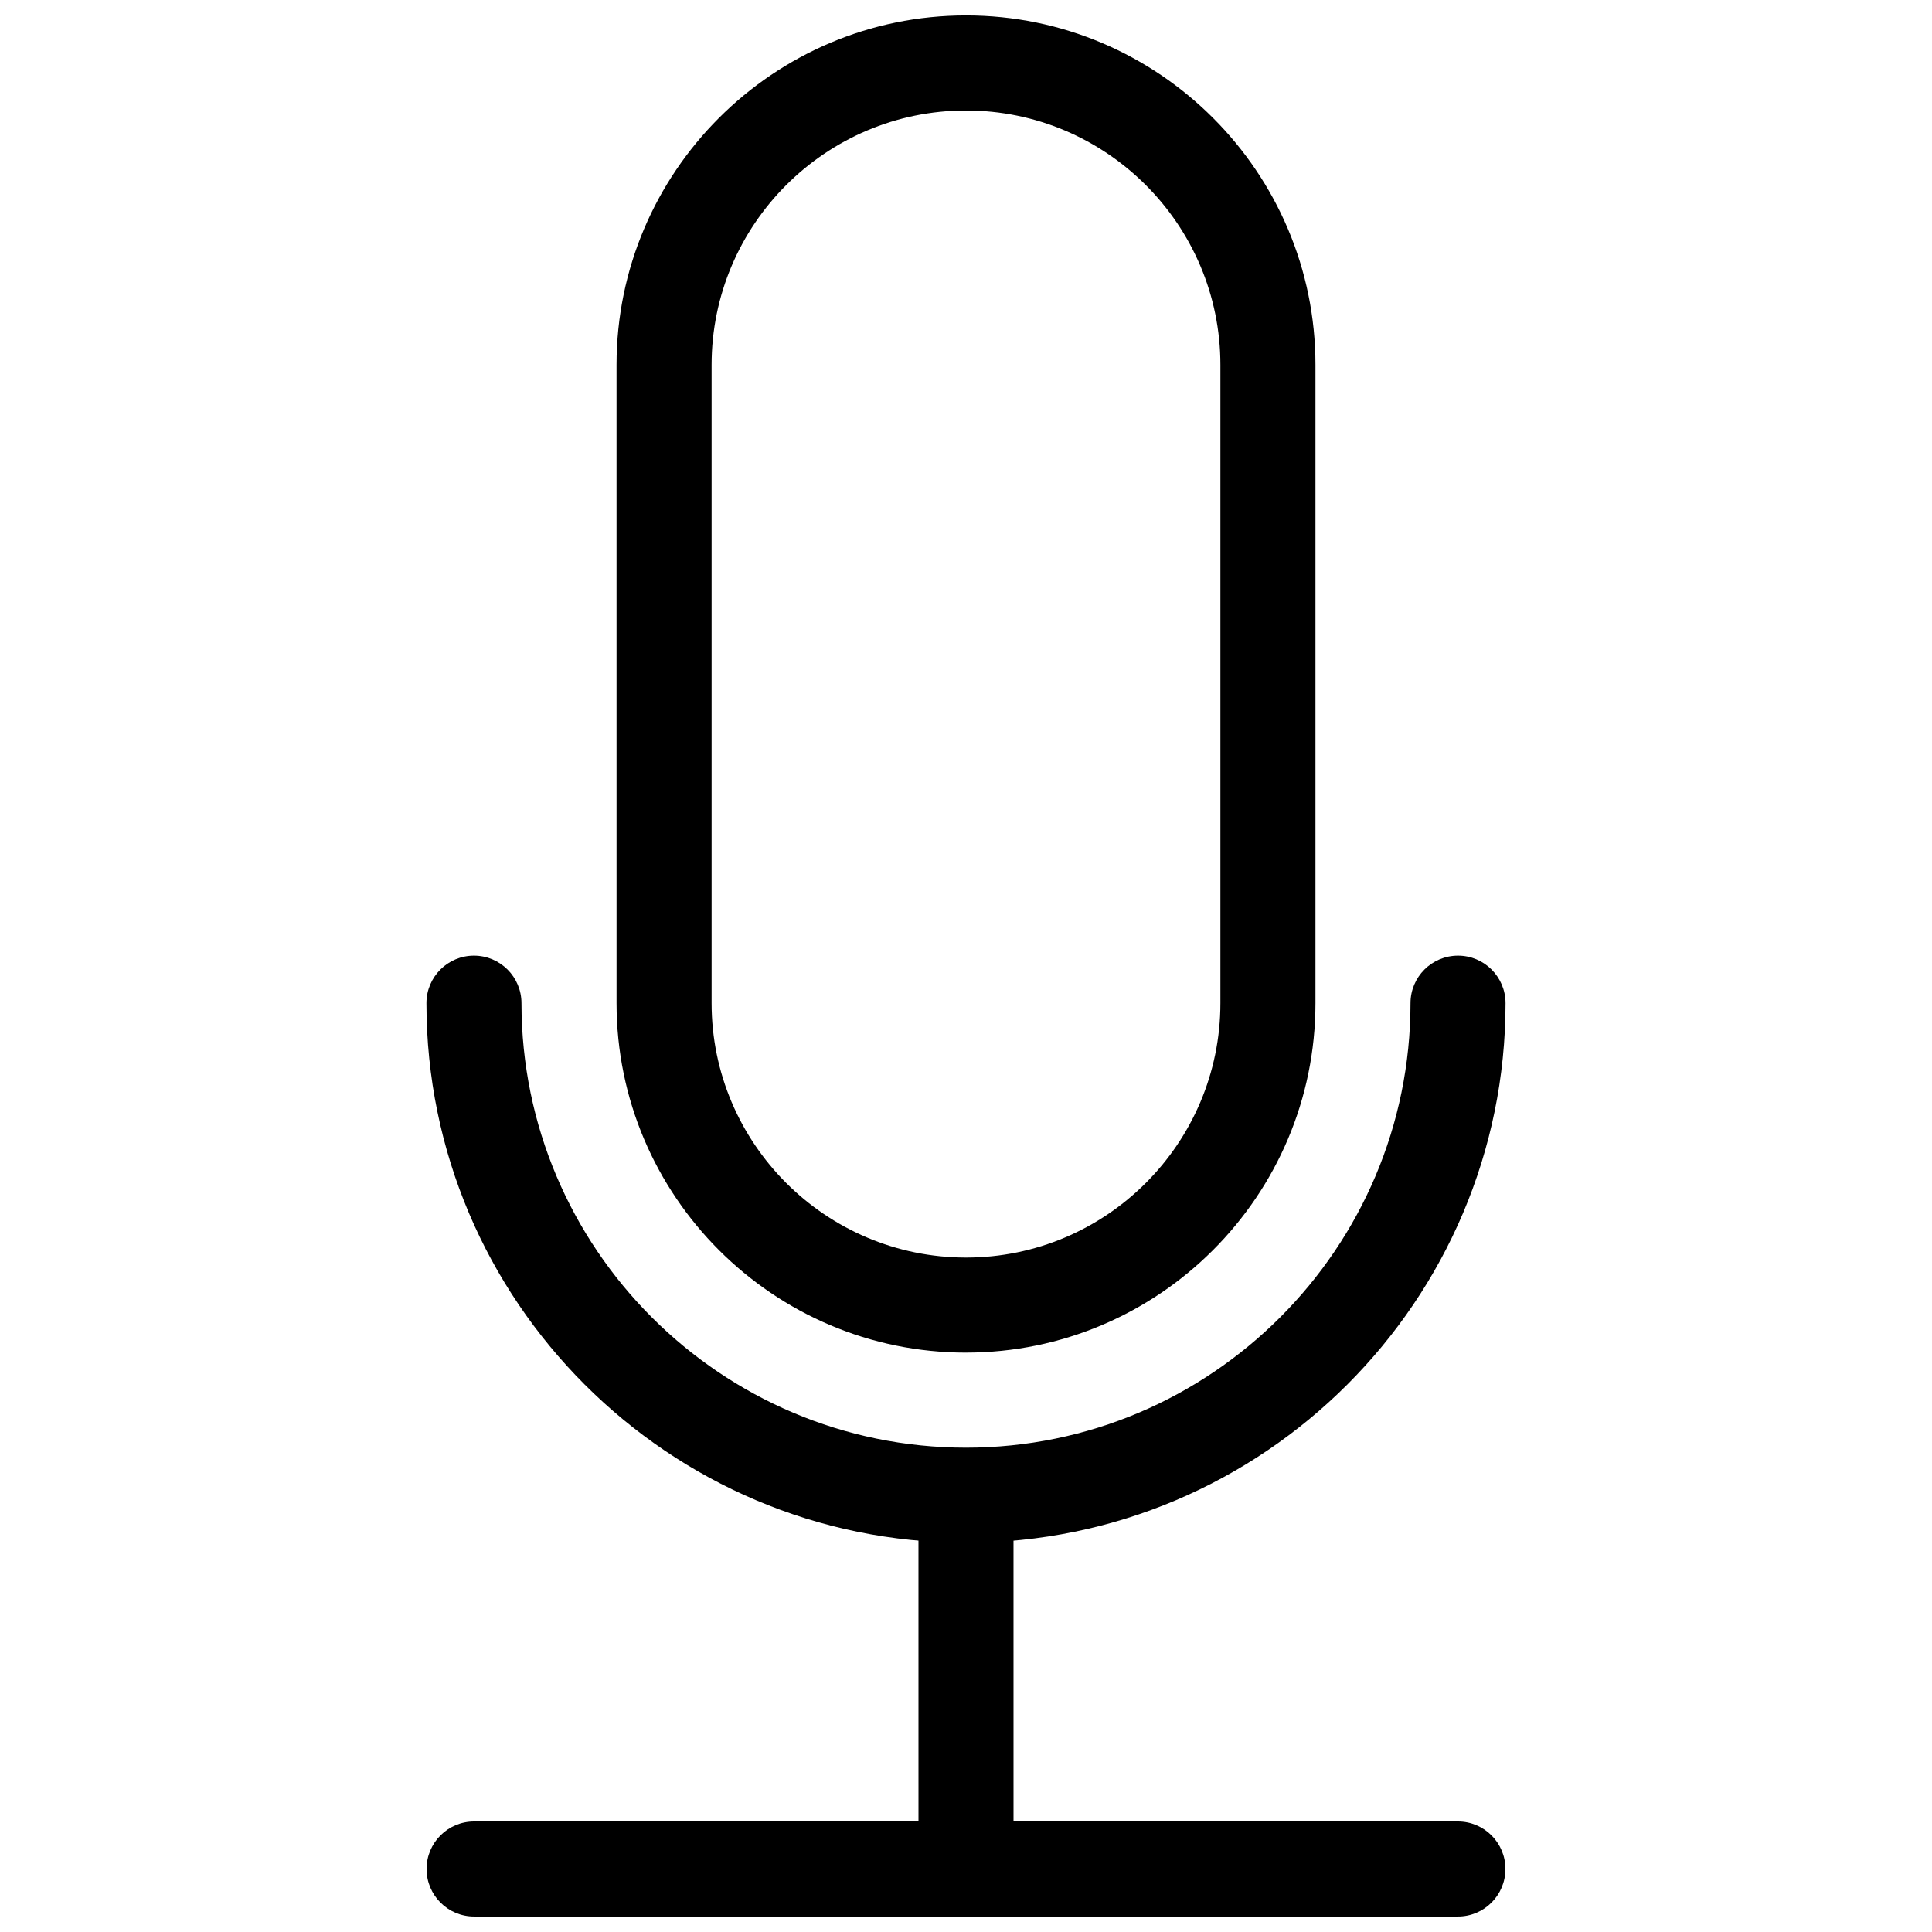 <?xml version="1.0" encoding="UTF-8"?>
<!-- The Best Svg Icon site in the world: iconSvg.co, Visit us! https://iconsvg.co -->
<svg width="800px" height="800px" version="1.1" viewBox="144 144 512 512" xmlns="http://www.w3.org/2000/svg">
 <defs>
  <clipPath id="b">
   <path d="m307 148.09h186v354.91h-186z"/>
  </clipPath>
  <clipPath id="a">
   <path d="m257 626h286v25.902h-286z"/>
  </clipPath>
 </defs>
 <g clip-path="url(#b)">
  <path d="m400 502.46c-51.066 0-92.609-41.543-92.609-92.609l-0.004-169.16c0-51.062 41.547-92.605 92.613-92.605s92.609 41.543 92.609 92.605v169.15c0 51.066-41.543 92.613-92.609 92.613zm0-329.18c-37.176 0-67.418 30.242-67.418 67.414v169.15c0 37.176 30.242 67.418 67.418 67.418s67.418-30.242 67.418-67.418v-169.15c0-37.172-30.242-67.414-67.418-67.414z"/>
 </g>
 <path d="m400 552.84c-78.848 0-142.99-64.145-142.99-142.99 0-6.957 5.637-12.594 12.594-12.594 6.957 0 12.594 5.637 12.594 12.594 0 64.957 52.844 117.8 117.8 117.8 64.957 0 117.8-52.844 117.8-117.8 0-6.957 5.637-12.594 12.594-12.594s12.594 5.637 12.594 12.594c0.004 78.844-64.145 142.99-142.98 142.99z"/>
 <path d="m400 646.86c-6.957 0-12.594-5.637-12.594-12.594l-0.004-86.277c0-6.957 5.637-12.594 12.594-12.594 6.957 0 12.594 5.637 12.594 12.594l0.004 86.277c0 6.957-5.637 12.594-12.594 12.594z"/>
 <g clip-path="url(#a)">
  <path d="m530.36 651.9h-260.72c-6.957 0-12.594-5.637-12.594-12.594 0-6.957 5.637-12.594 12.594-12.594h260.72c6.957 0 12.594 5.637 12.594 12.594 0 6.957-5.637 12.594-12.594 12.594z"/>
 </g>
</svg>